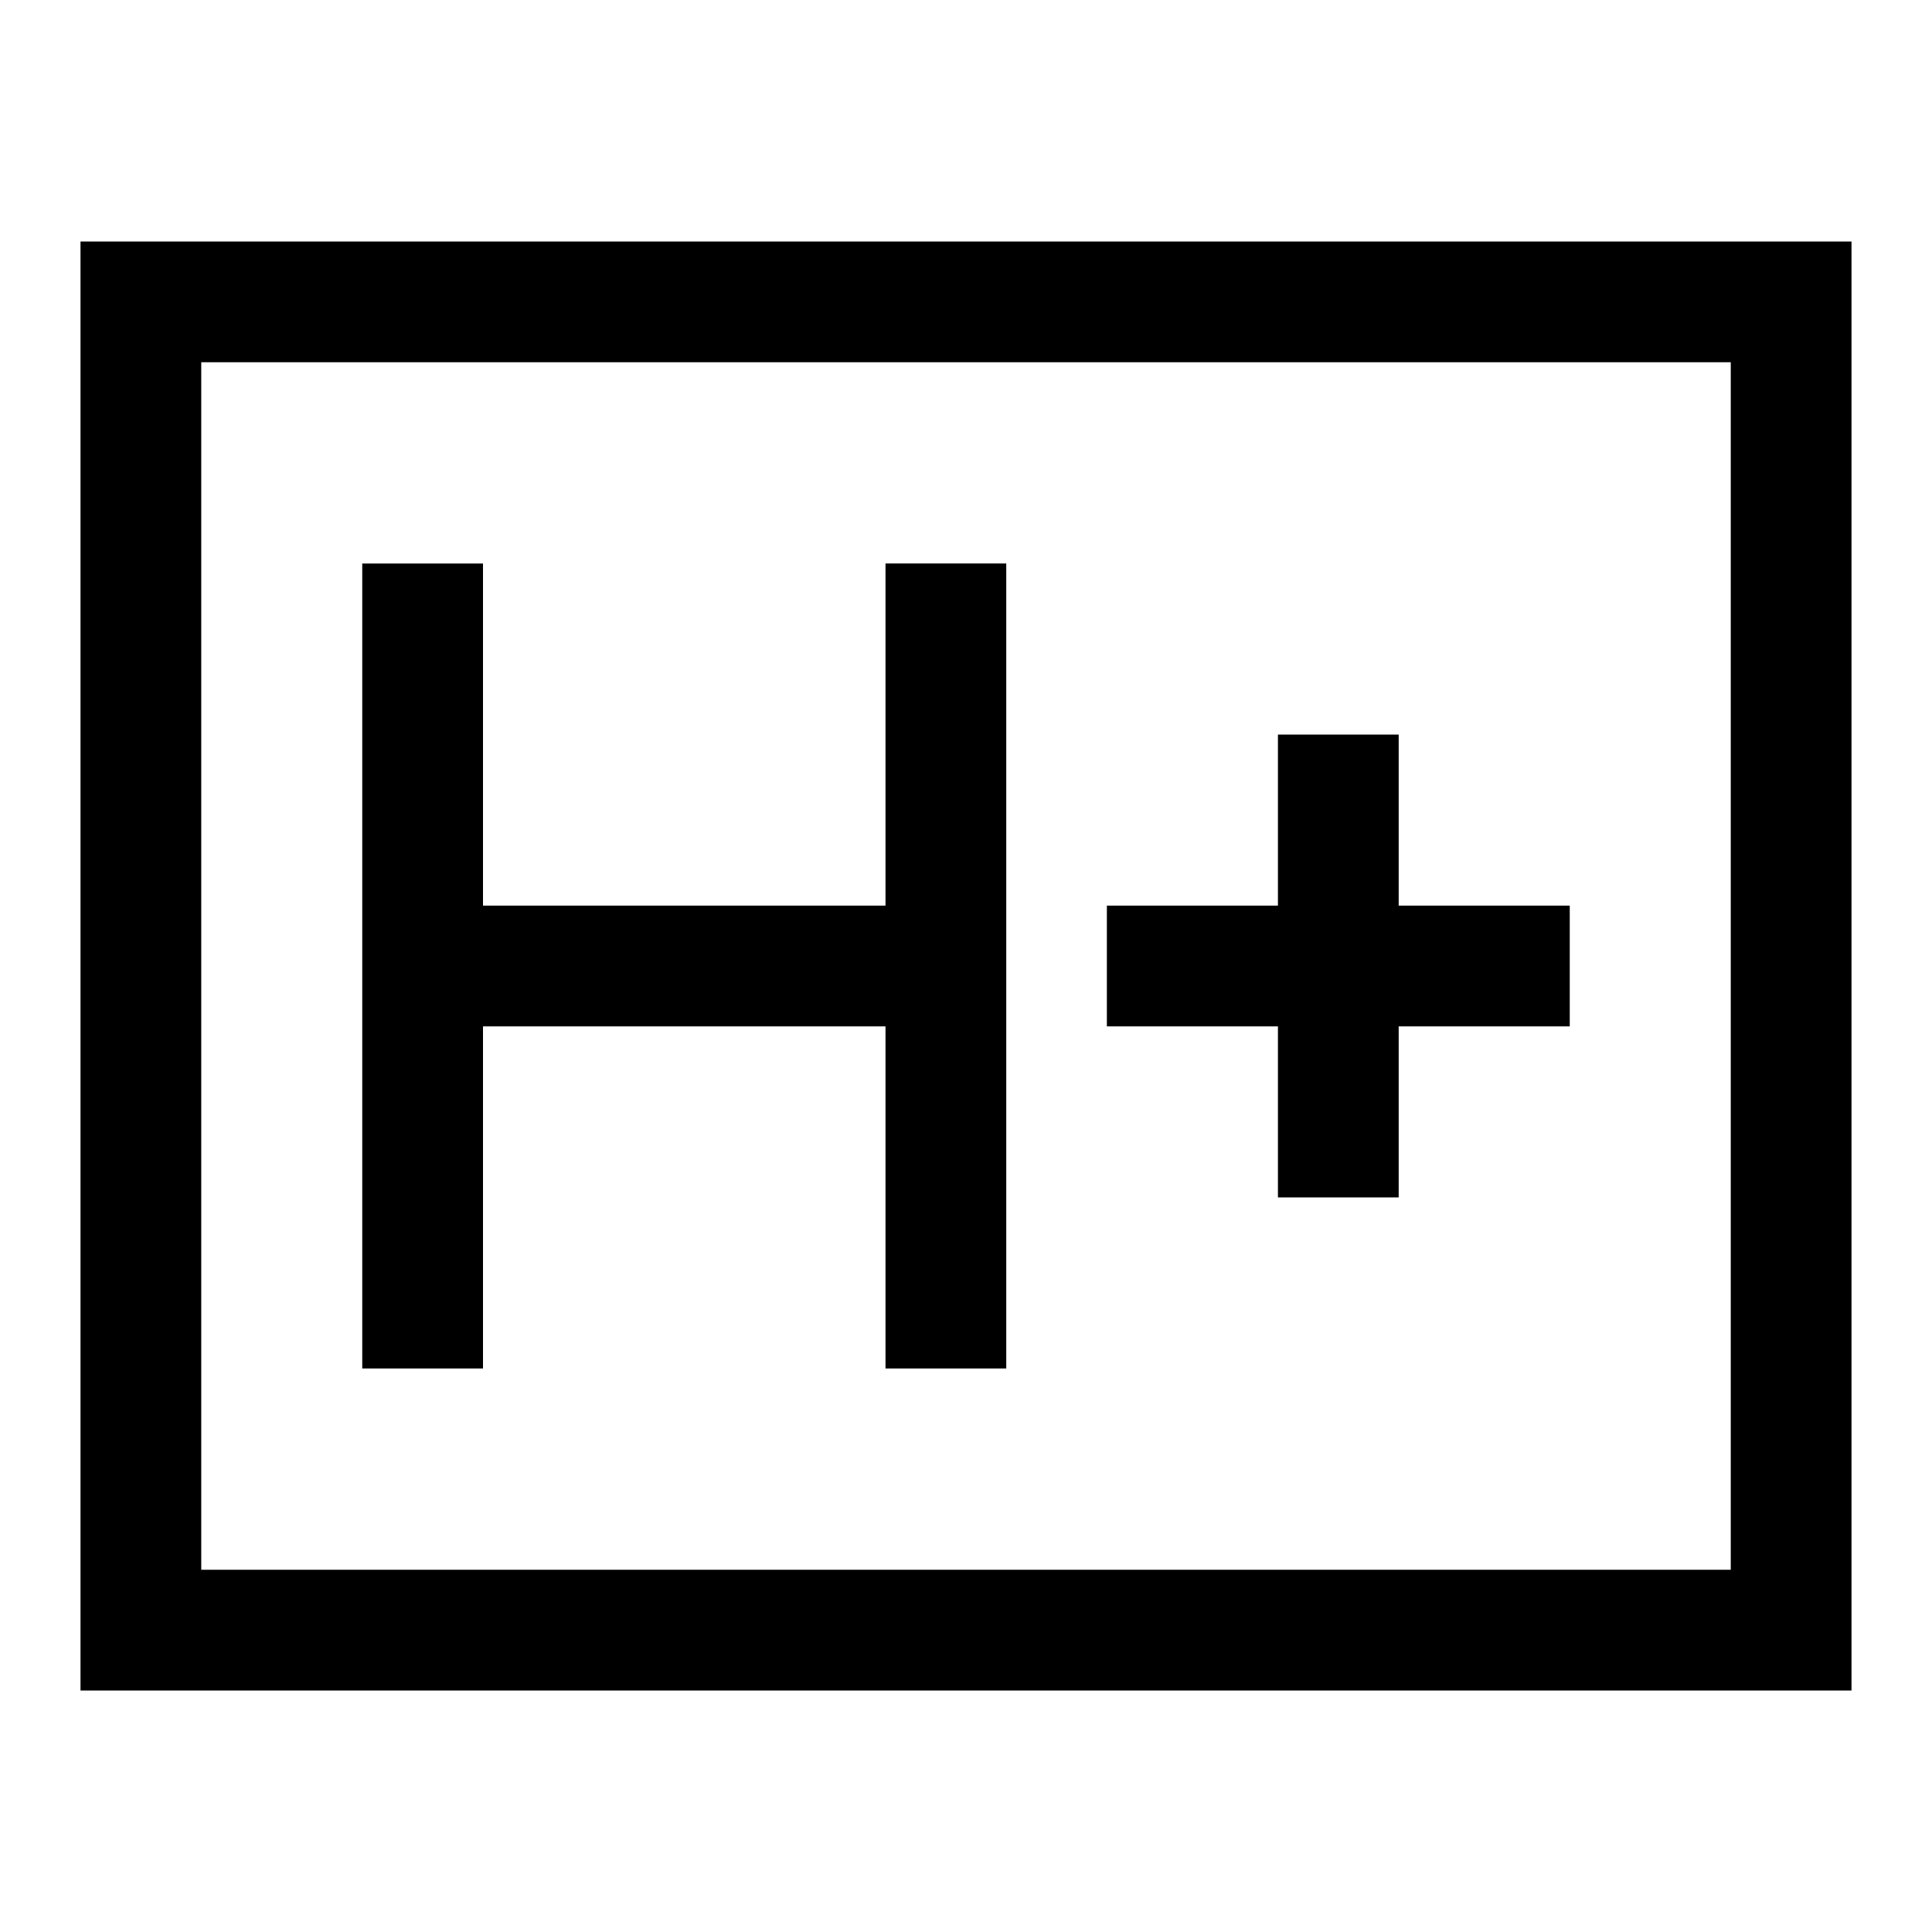 <svg xmlns="http://www.w3.org/2000/svg" width="48" height="48" viewBox="0 -960 960 960"><path d="M180-280h60v-170h200v170h60v-400h-60v170H240v-170h-60v400Zm455-85h60v-85h85v-60h-85v-85h-60v85h-85v60h85v85ZM40-120v-720h880v720H40Zm60-60h760v-600H100v600Zm0 0v-600 600Z"/></svg>